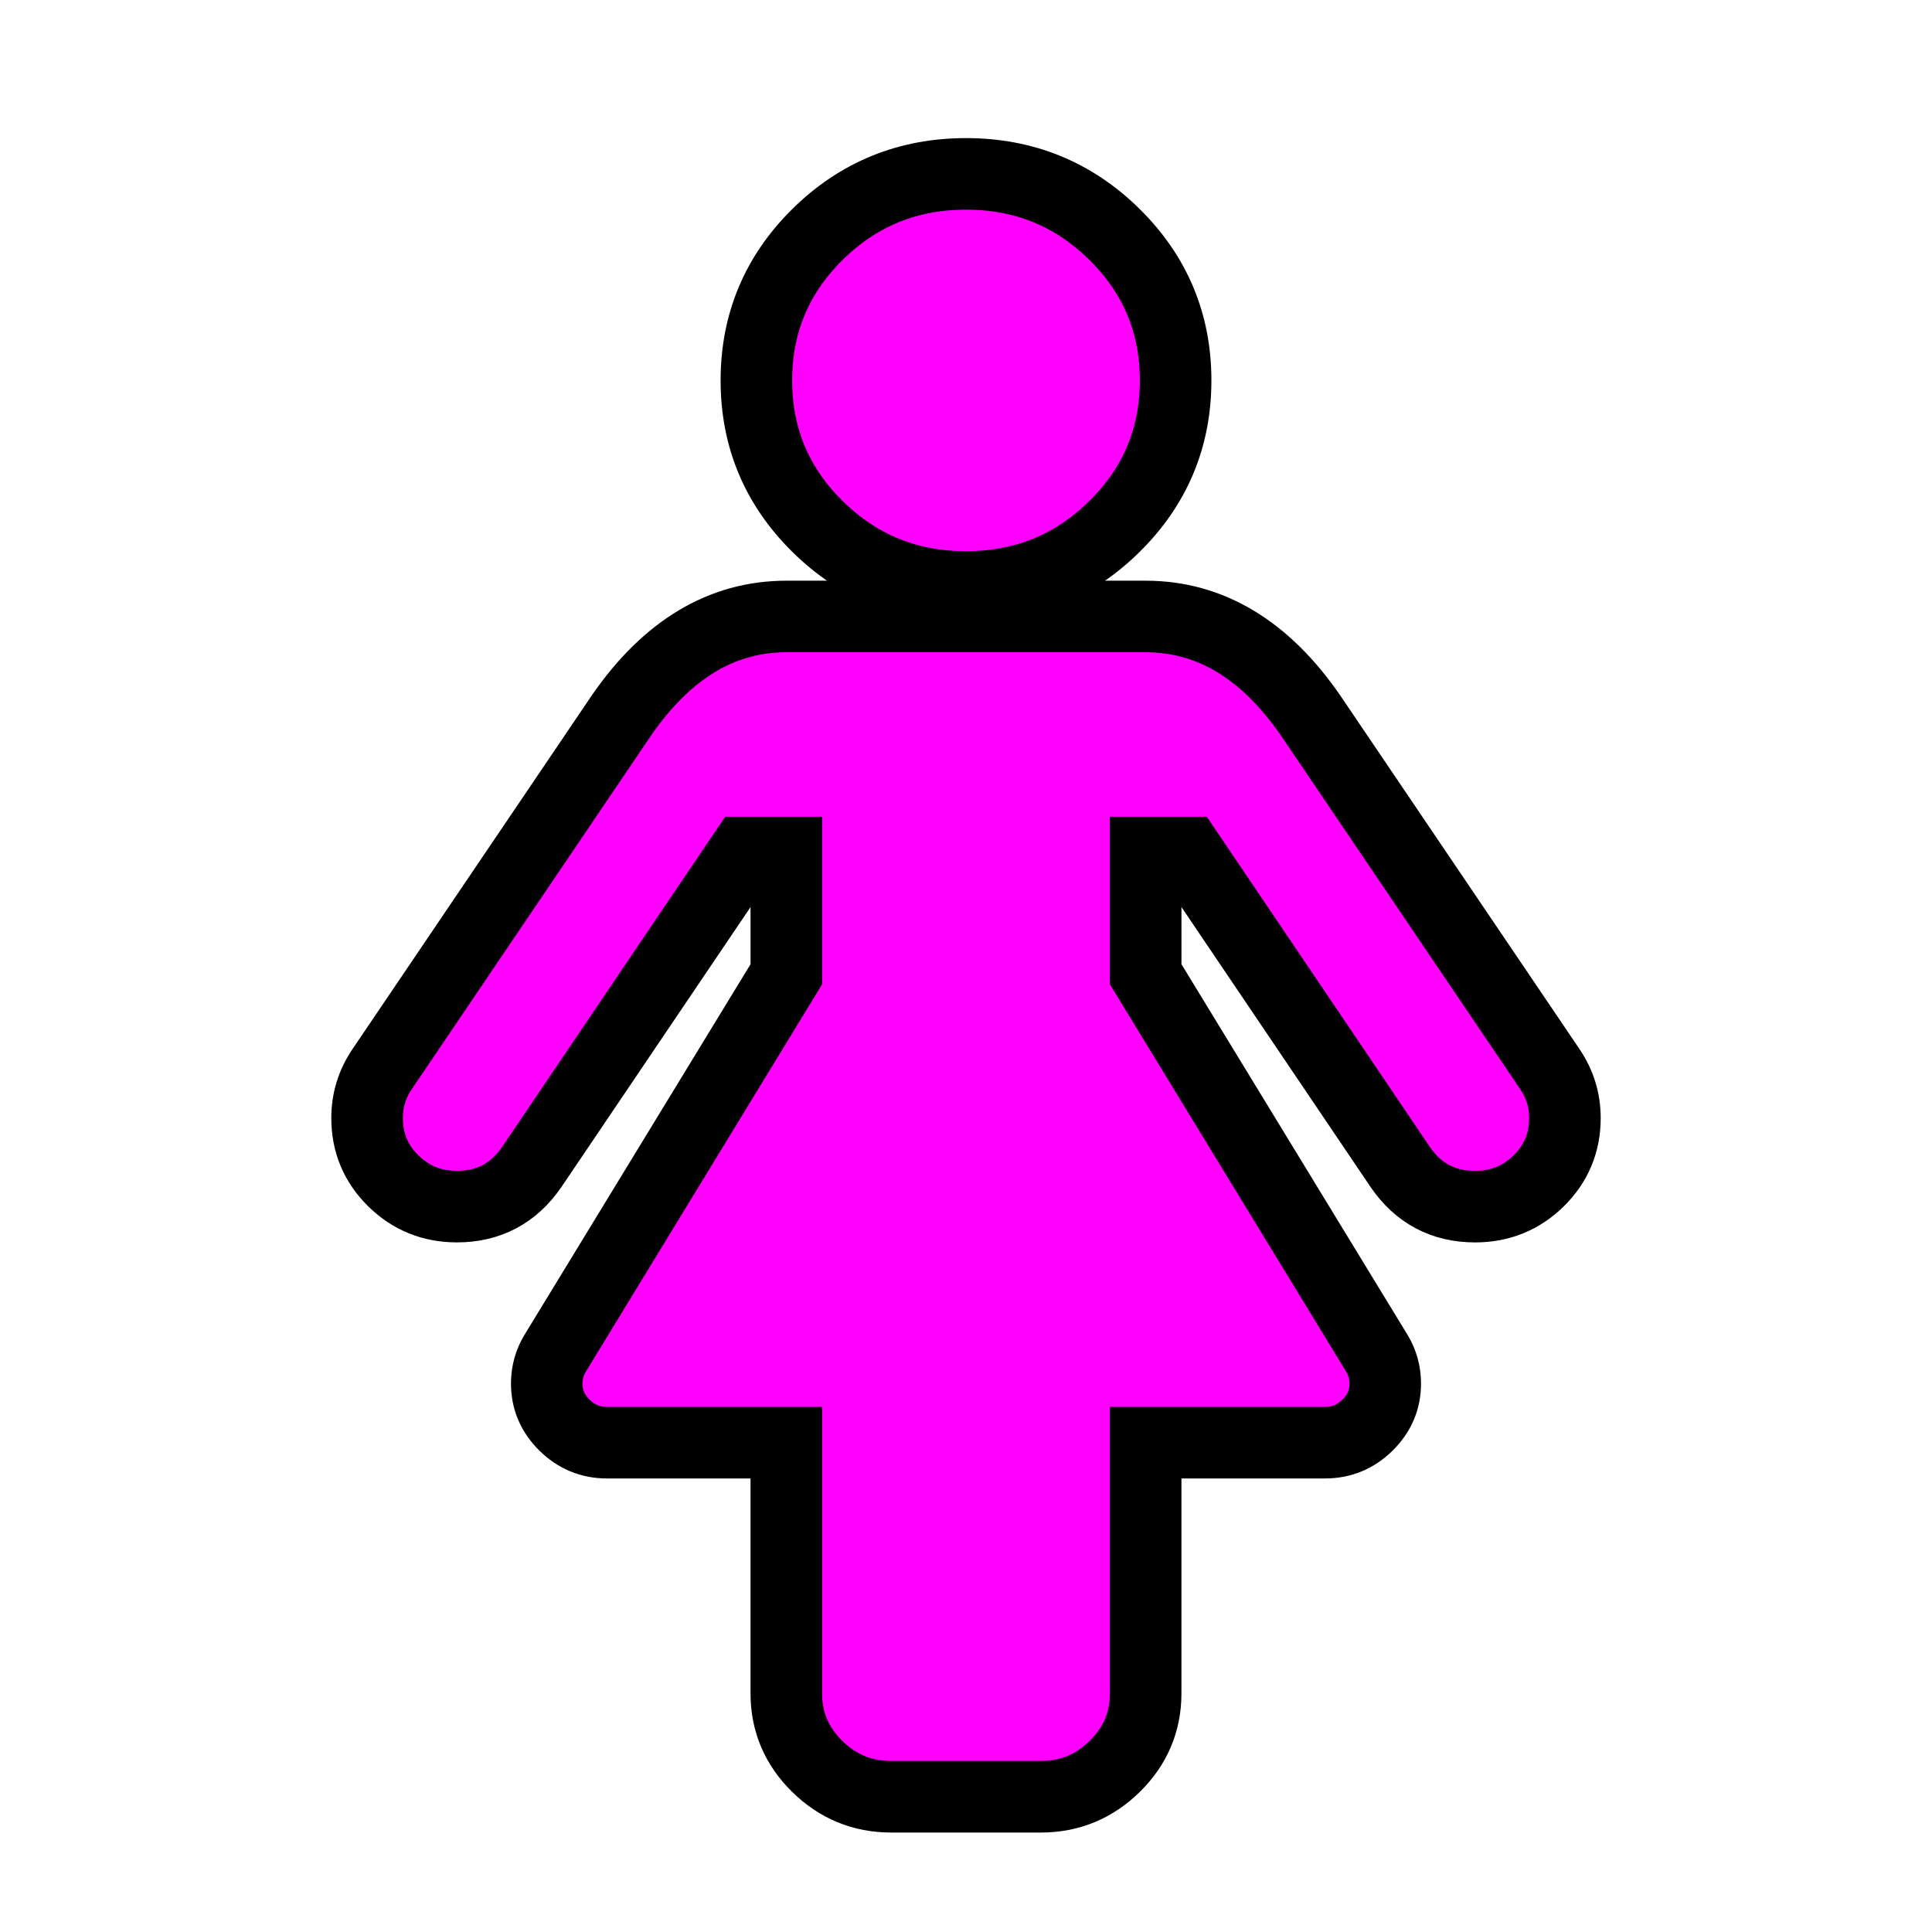<?xml version="1.0" encoding="UTF-8" standalone="no"?>
<svg width="100px" height="100px" viewBox="0 0 100 100" version="1.1" xmlns="http://www.w3.org/2000/svg" xmlns:xlink="http://www.w3.org/1999/xlink" xmlns:sketch="http://www.bohemiancoding.com/sketch/ns">
    <!-- Generator: Sketch 3.1.1 (8761) - http://www.bohemiancoding.com/sketch -->
    <title>Star 2</title>
    <desc>Created with Sketch.</desc>
    <defs></defs>
    <g id="Page-1" stroke="none" stroke-width="3.704" fill="none" fill-rule="evenodd" sketch:type="MSPage">
        <path d="M80.225,55.344 L67.825,37.016 C65.468,33.611 62.627,31.909 59.3,31.909 L40.7,31.909 C37.374,31.909 34.532,33.611 32.175,37.016 L19.775,55.344 C19.259,56.107 19,56.951 19,57.873 C19,59.146 19.452,60.228 20.356,61.118 C21.26,62.009 22.358,62.454 23.65,62.454 C25.297,62.454 26.588,61.77 27.525,60.402 L38.52,44.127 L40.7,44.127 L40.7,50.427 L28.736,70.043 C28.445,70.52 28.3,71.045 28.3,71.618 C28.3,72.446 28.607,73.161 29.22,73.766 C29.834,74.37 30.56,74.672 31.4,74.672 L40.699,74.672 L40.699,87.654 C40.699,89.118 41.231,90.376 42.297,91.425 C43.363,92.475 44.639,93 46.124,93 L53.874,93 C55.36,93 56.636,92.475 57.701,91.425 C58.767,90.375 59.299,89.118 59.299,87.654 L59.299,74.672 L68.6,74.672 C69.44,74.672 70.166,74.37 70.78,73.766 C71.393,73.161 71.7,72.446 71.7,71.618 C71.7,71.045 71.555,70.52 71.265,70.043 L59.3,50.427 L59.3,44.127 L61.481,44.127 L72.476,60.403 C73.412,61.771 74.703,62.455 76.351,62.455 C77.643,62.455 78.74,62.01 79.644,61.119 C80.548,60.228 81,59.146 81,57.874 C81,56.951 80.742,56.108 80.225,55.344 L80.225,55.344 Z M50,30.382 C53.004,30.382 55.562,29.341 57.678,27.256 C59.794,25.172 60.85,22.65 60.85,19.691 C60.85,16.732 59.794,14.211 57.678,12.126 C55.562,10.042 53.003,9 50,9 C46.996,9 44.437,10.042 42.322,12.126 C40.208,14.21 39.15,16.732 39.15,19.691 C39.15,22.651 40.207,25.173 42.322,27.256 C44.438,29.34 46.996,30.382 50,30.382 L50,30.382 Z" id="Shape" stroke="#000000" fill="#ff00ff" sketch:type="MSShapeGroup"></path>
    </g>
</svg>